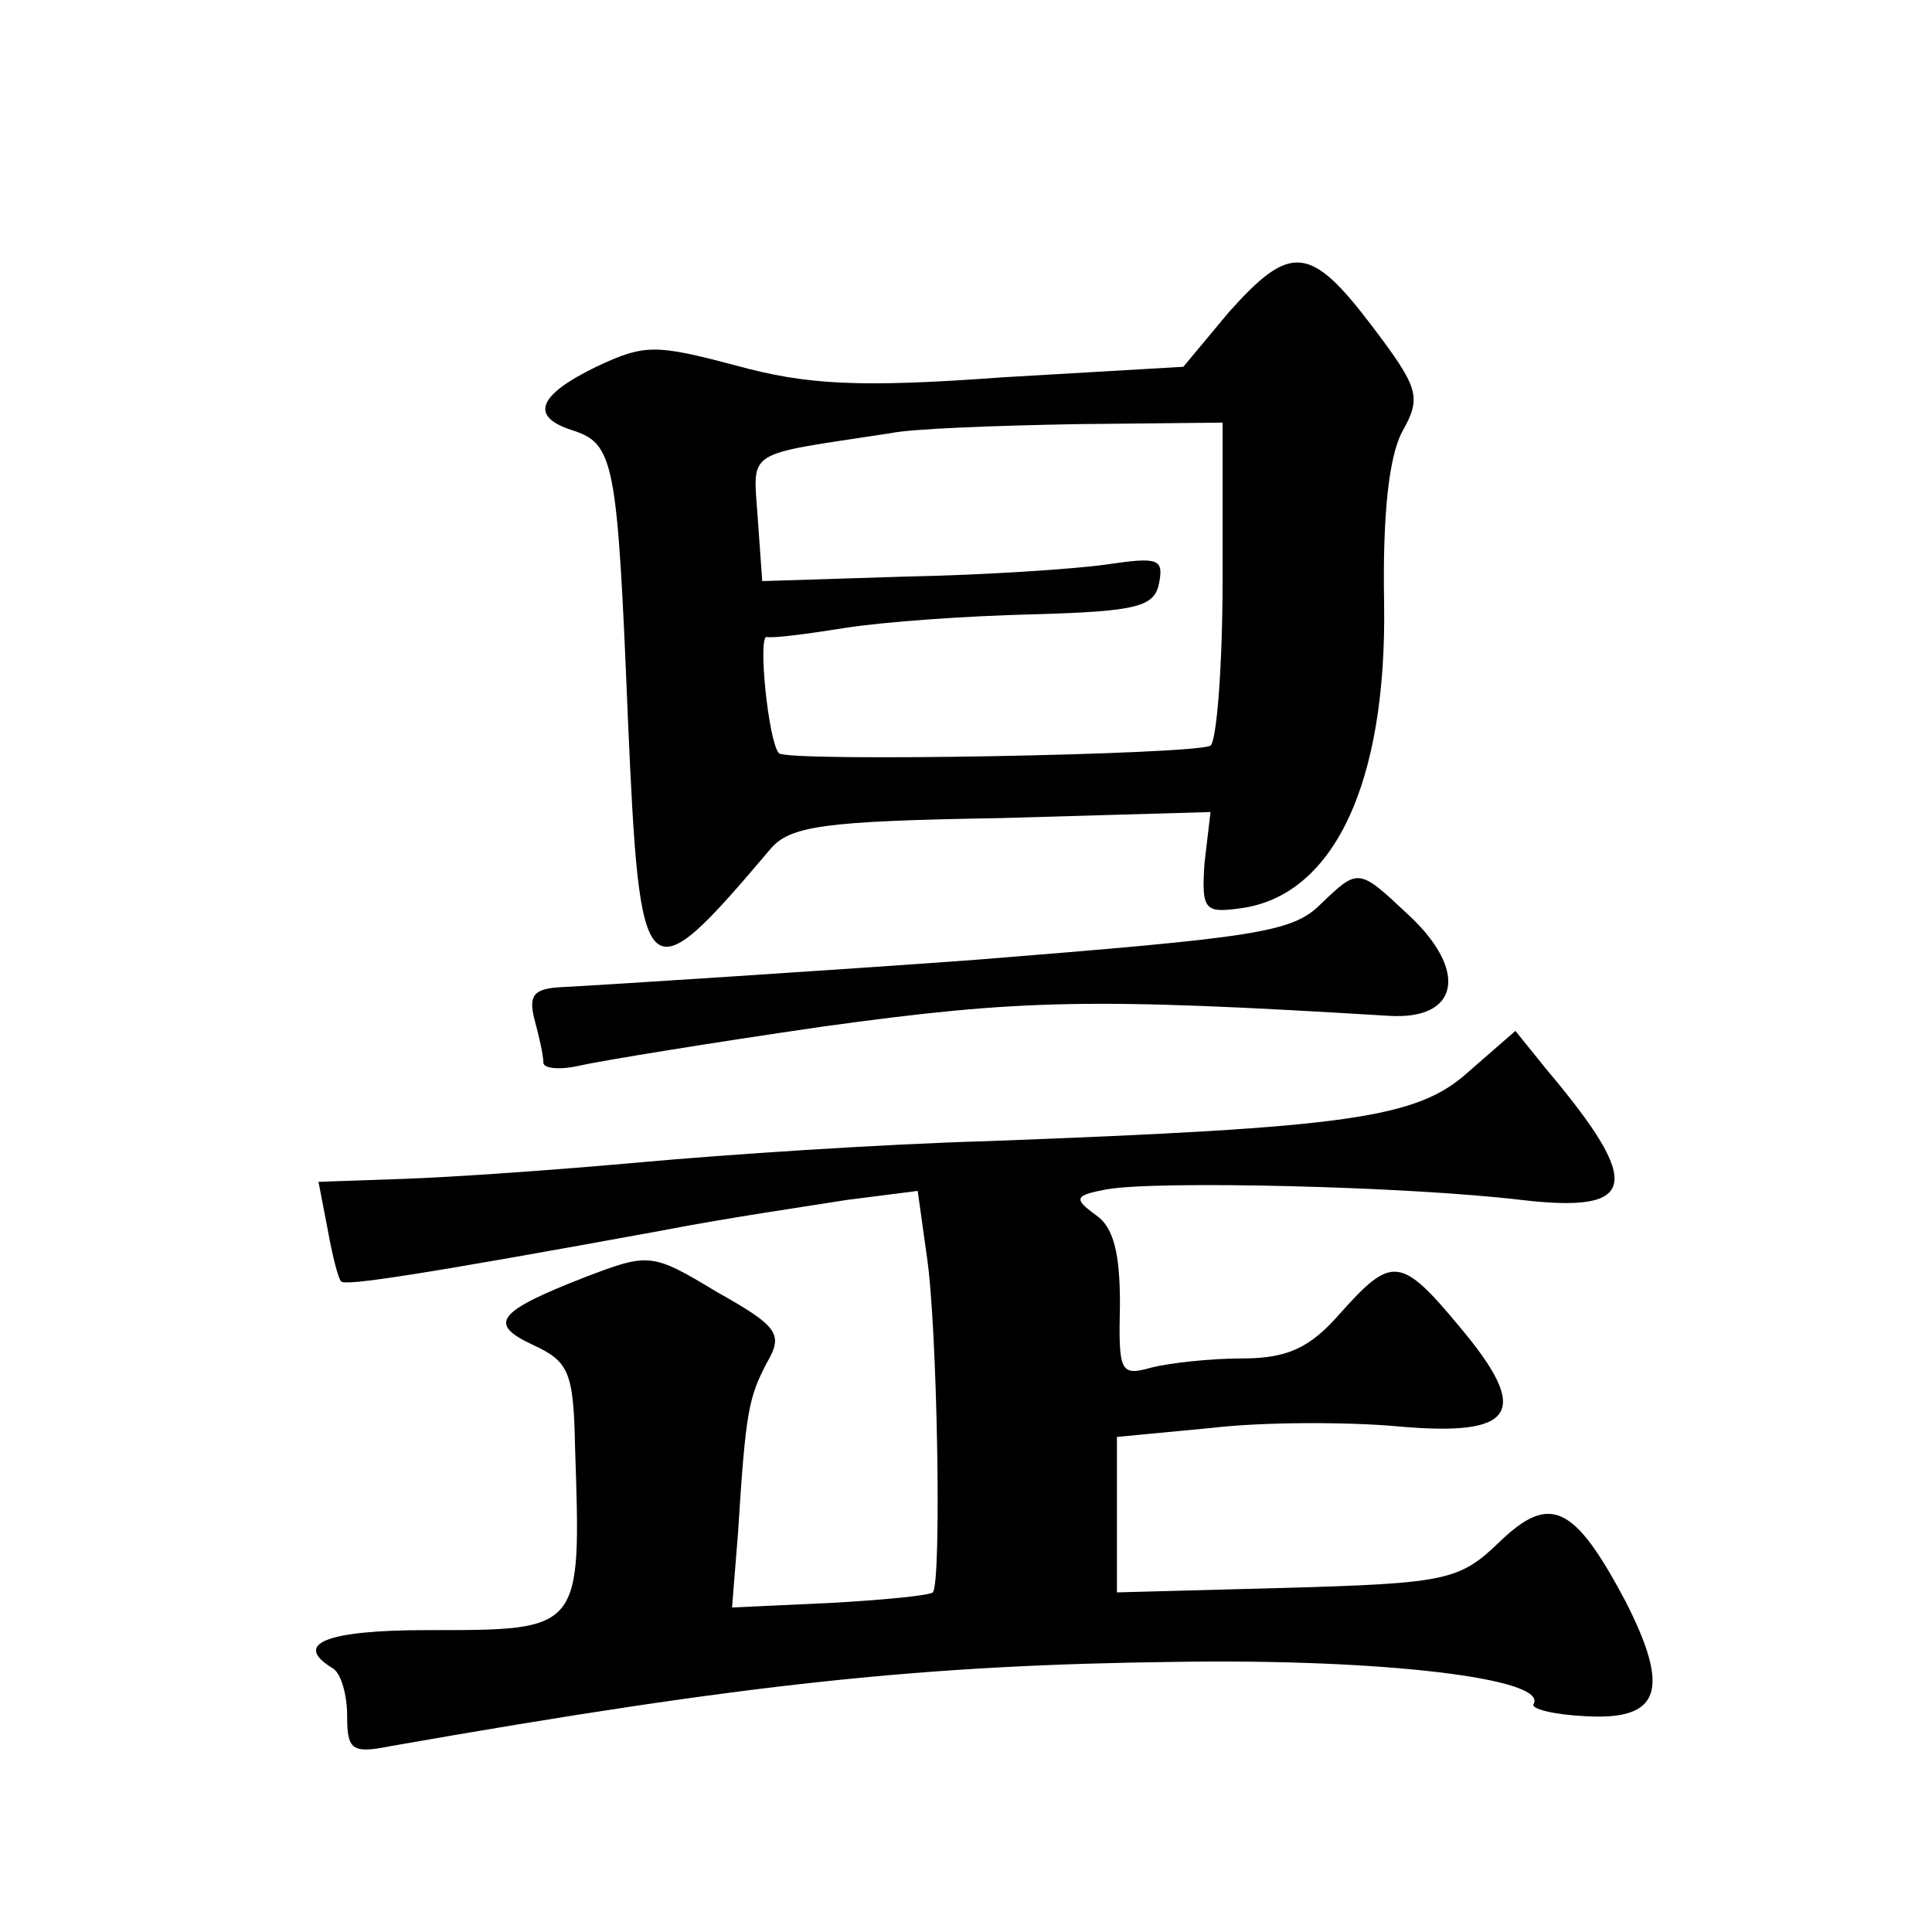 <?xml version="1.0" standalone="no"?>
<!DOCTYPE svg PUBLIC "-//W3C//DTD SVG 20010904//EN"
 "http://www.w3.org/TR/2001/REC-SVG-20010904/DTD/svg10.dtd">
<svg version="1.0" xmlns="http://www.w3.org/2000/svg"
 width="128pt" height="128pt" viewBox="0 0 128 128"
 preserveAspectRatio="xMidYMid meet">
<g transform="translate(0,128) scale(0.1,-0.1)"
fill="#0" stroke="none">
<path d="M814 1073 l-30 -36 -120 -7 c-95 -7 -130 -5 -177 8 -53 14 -60 14 -92
-1 -39 -19 -44 -33 -16 -42 28 -9 30 -20 37 -191 8 -182 11 -185 94 -87 13 16 36
19 153 21 l139 4 -4 -34 c-2 -30 0 -33 22 -30 63 7 99 82 97 203 -1 57 3 96 12
113 13 23 11 29 -20 70 -41 54 -54 55 -95 9z m-4 -177 c0 -58 -4 -107 -8 -110 -10
-6 -281 -11 -286 -5 -7 8 -14 78 -8 77 4 -1 27 2 52 6 25 4 81 8 125 9 69 2 80
5 83 21 3 16 -1 17 -35 12 -21 -3 -81 -7 -133 -8 l-95 -3 -3 42 c-3 46 -10 41 88
56 14 3 69 5 123 6 l97 1 0 -104z M875 681 c-19 -19 -43 -22 -230 -37 -82 -6 -251
-17 -273 -18 -18 -1 -22 -5 -18 -21 3 -11 6 -24 6 -29 0 -4 11 -5 24 -2 13 3 86
15 162 26 131 18 177 19 374 7 47 -3 53 30 13 67 -33 31 -33 31 -58 7z M973 570
c-34 -31 -79 -37 -318 -46 -71 -2 -175 -9 -230 -14 -55 -5 -126 -10 -157 -11 l-57
-2 6 -31 c3 -17 7 -33 9 -35 3 -3 50 4 214 34 41 8 96 16 121 20 l47 6 6 -43 c7
-45 10 -217 4 -223 -2 -2 -32 -5 -68 -7 l-65 -3 4 50 c5 80 7 89 19 112 11 19 8
24 -33 47 -43 26 -45 26 -87 10 -59 -23 -65 -31 -35 -45 24 -11 27 -18 28 -68 4
-122 5 -121 -98 -121 -67 0 -89 -9 -63 -25 6 -3 10 -18 10 -32 0 -22 3 -25 28 -20
239 42 355 54 523 56 135 2 245 -11 235 -28 -2 -3 13 -7 34 -8 50 -3 57 17 27 76
-34 64 -50 72 -84 39 -26 -25 -35 -27 -141 -30 l-112 -3 0 51 0 52 63 6 c34 4 90
4 123 1 78 -7 89 9 41 66 -39 47 -45 47 -79 9 -20 -23 -35 -30 -65 -30 -21 0 -48
-3 -60 -6 -21 -6 -22 -3 -21 42 0 33 -4 51 -16 59 -15 11 -14 13 7 17 33 6 200
2 275 -7 77 -9 81 10 17 86 l-21 26 -31 -27z"/>
</g>
</svg>
